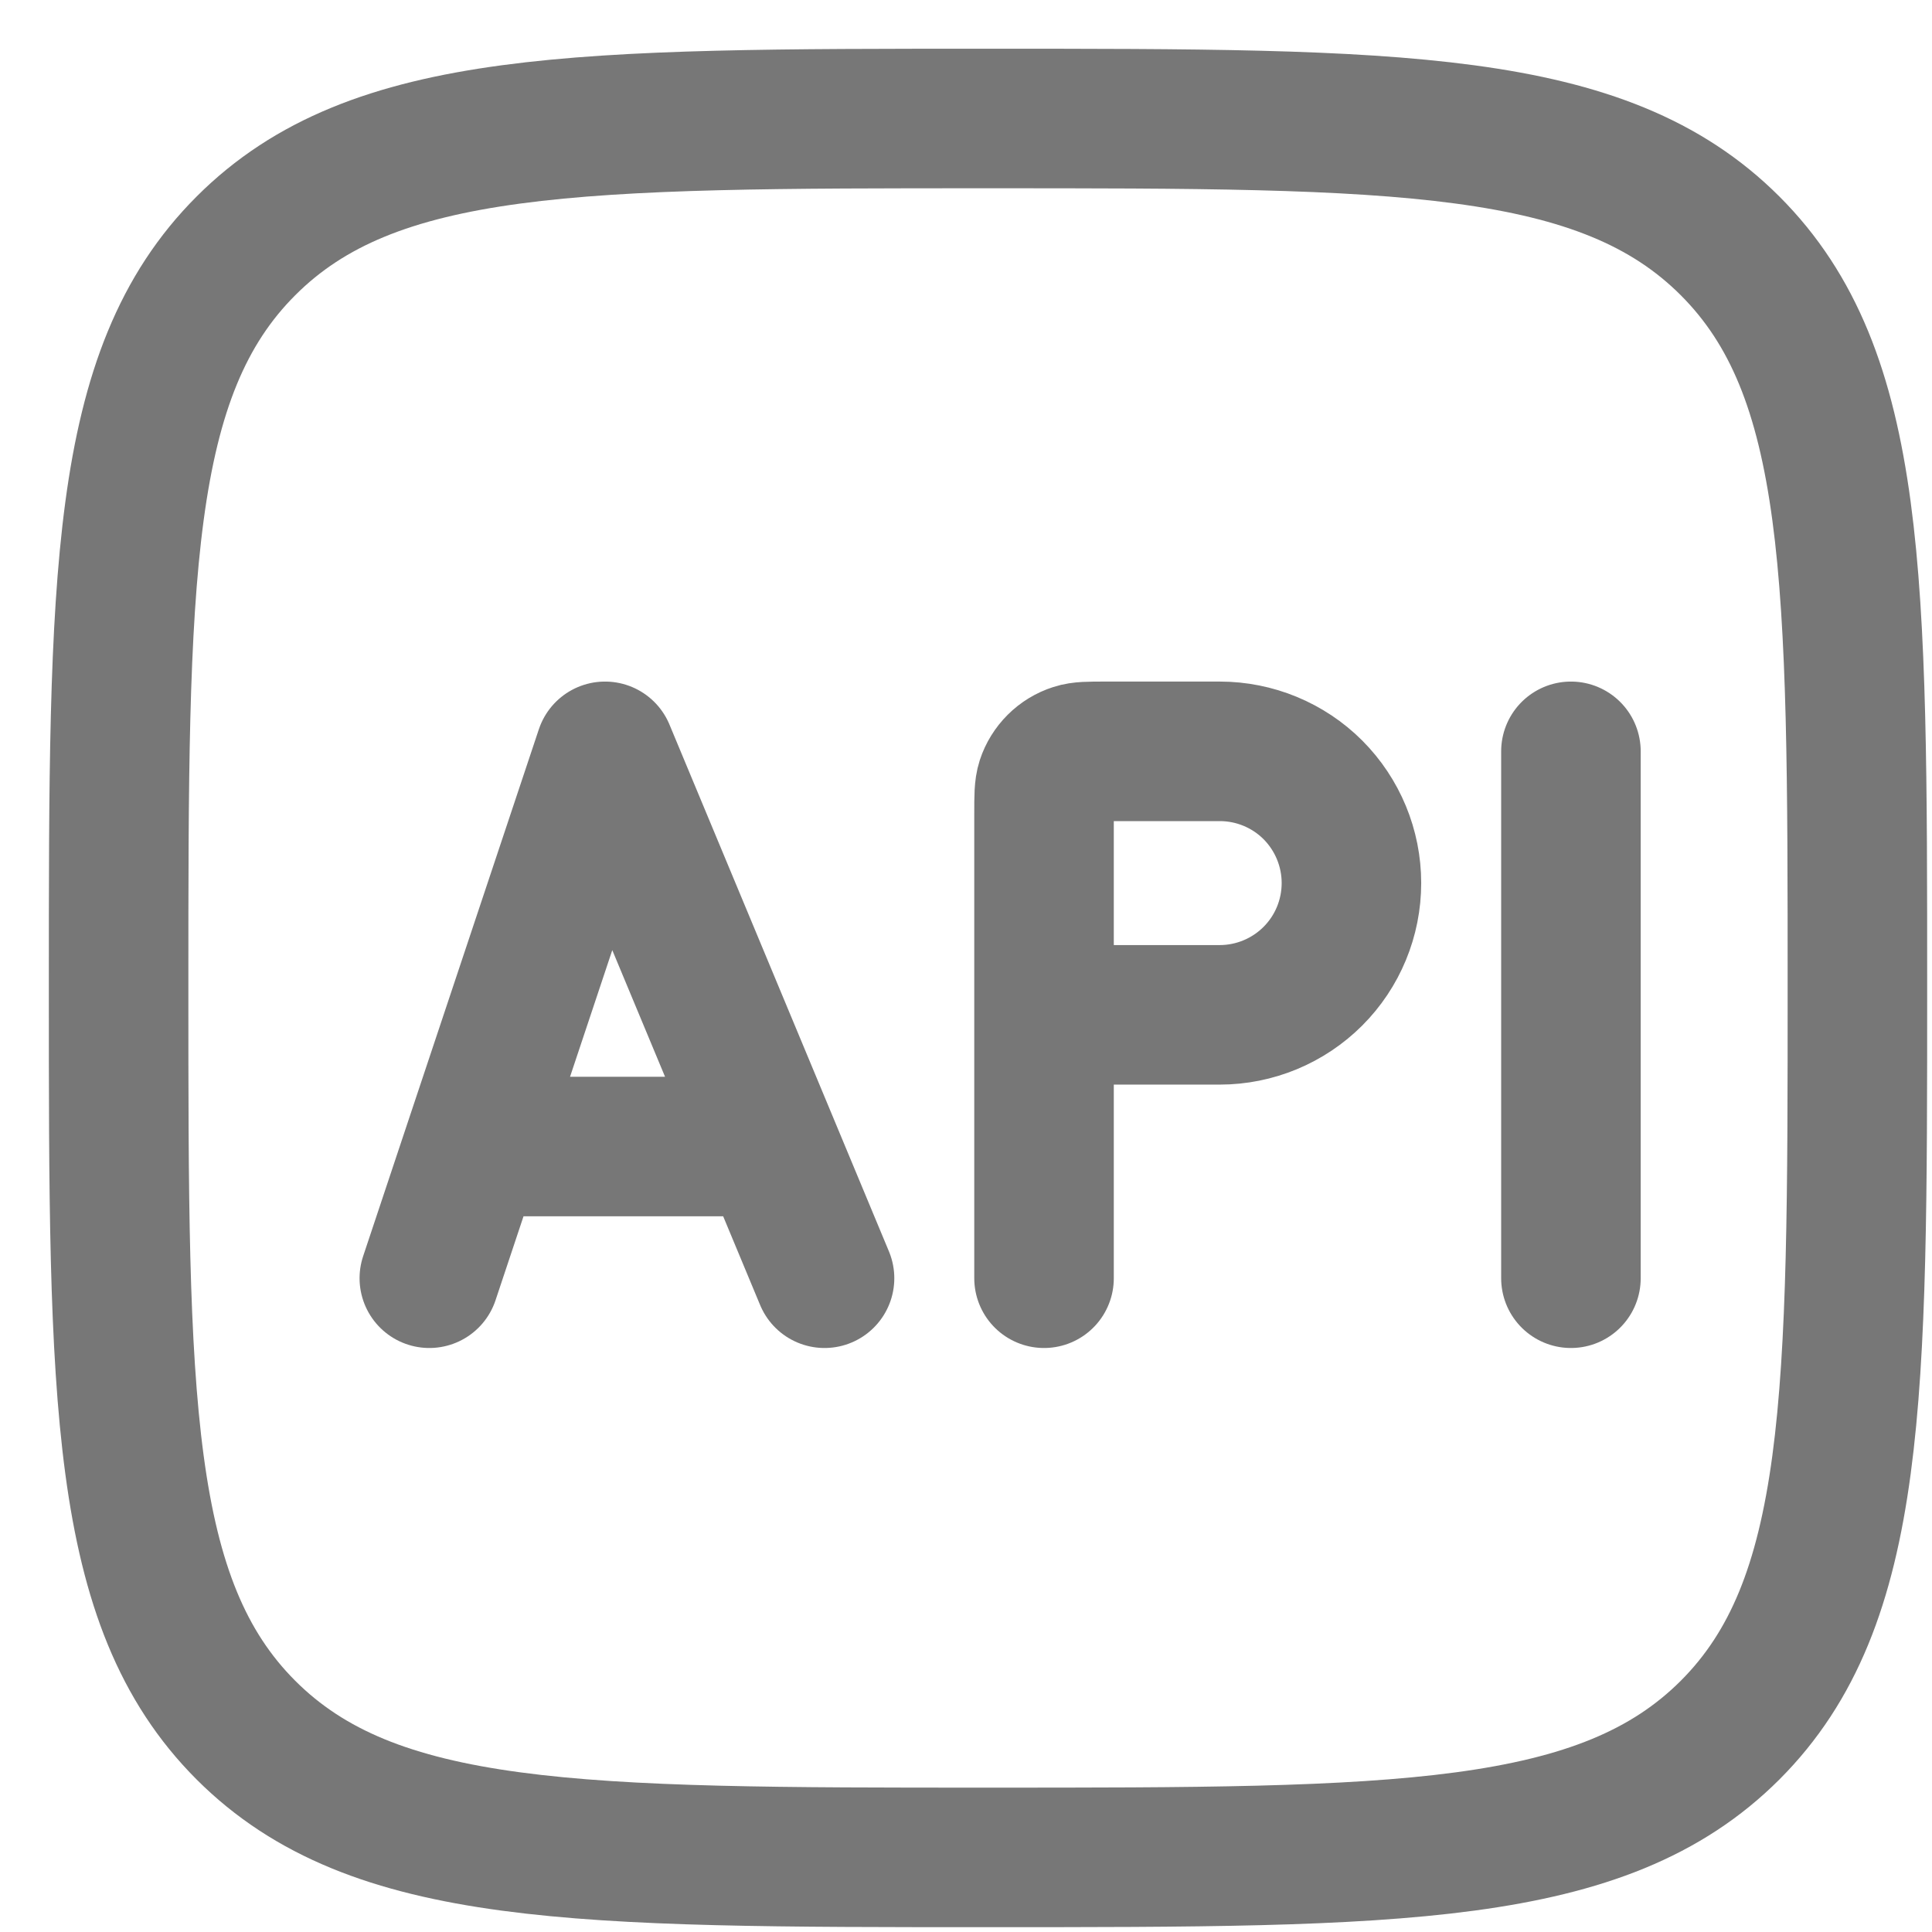 <svg width="18" height="18" viewBox="0 0 18 18" fill="none" xmlns="http://www.w3.org/2000/svg">
    <g clip-path="url(#clip0_1447_13084)">
    <path d="M1.105 9.204C1.105 5.386 1.105 3.477 2.291 2.291C3.477 1.104 5.386 1.104 9.205 1.104C13.023 1.104 14.932 1.104 16.119 2.291C17.305 3.477 17.305 5.386 17.305 9.204C17.305 13.023 17.305 14.932 16.119 16.119C14.932 17.305 13.024 17.305 9.205 17.305C5.386 17.305 3.477 17.305 2.291 16.119C1.105 14.932 1.105 13.023 1.105 9.204Z" stroke="#777777" stroke-width="1.3" stroke-linecap="round" stroke-linejoin="round"/>
    <path d="M4.409 10.682L5.637 7L7.171 10.682M4.409 10.682L4 11.909M4.409 10.682H7.171M7.171 10.682L7.682 11.909M9.727 9.455V7.573C9.727 7.421 9.727 7.344 9.747 7.282C9.767 7.221 9.802 7.165 9.847 7.12C9.893 7.074 9.949 7.04 10.011 7.02C10.071 7 10.147 7 10.3 7H11.364C11.689 7 12.002 7.129 12.232 7.359C12.462 7.59 12.591 7.902 12.591 8.227C12.591 8.553 12.462 8.865 12.232 9.095C12.002 9.325 11.689 9.455 11.364 9.455H9.727ZM9.727 9.455V11.909M14.636 7V11.909" stroke="#777777" stroke-width="1.3" stroke-linecap="round" stroke-linejoin="round"/>
    </g>
    <defs>
    <clipPath id="clip0_1447_13084">
    <rect width="18" height="18" fill="white"/>
    </clipPath>
    </defs>
</svg>
